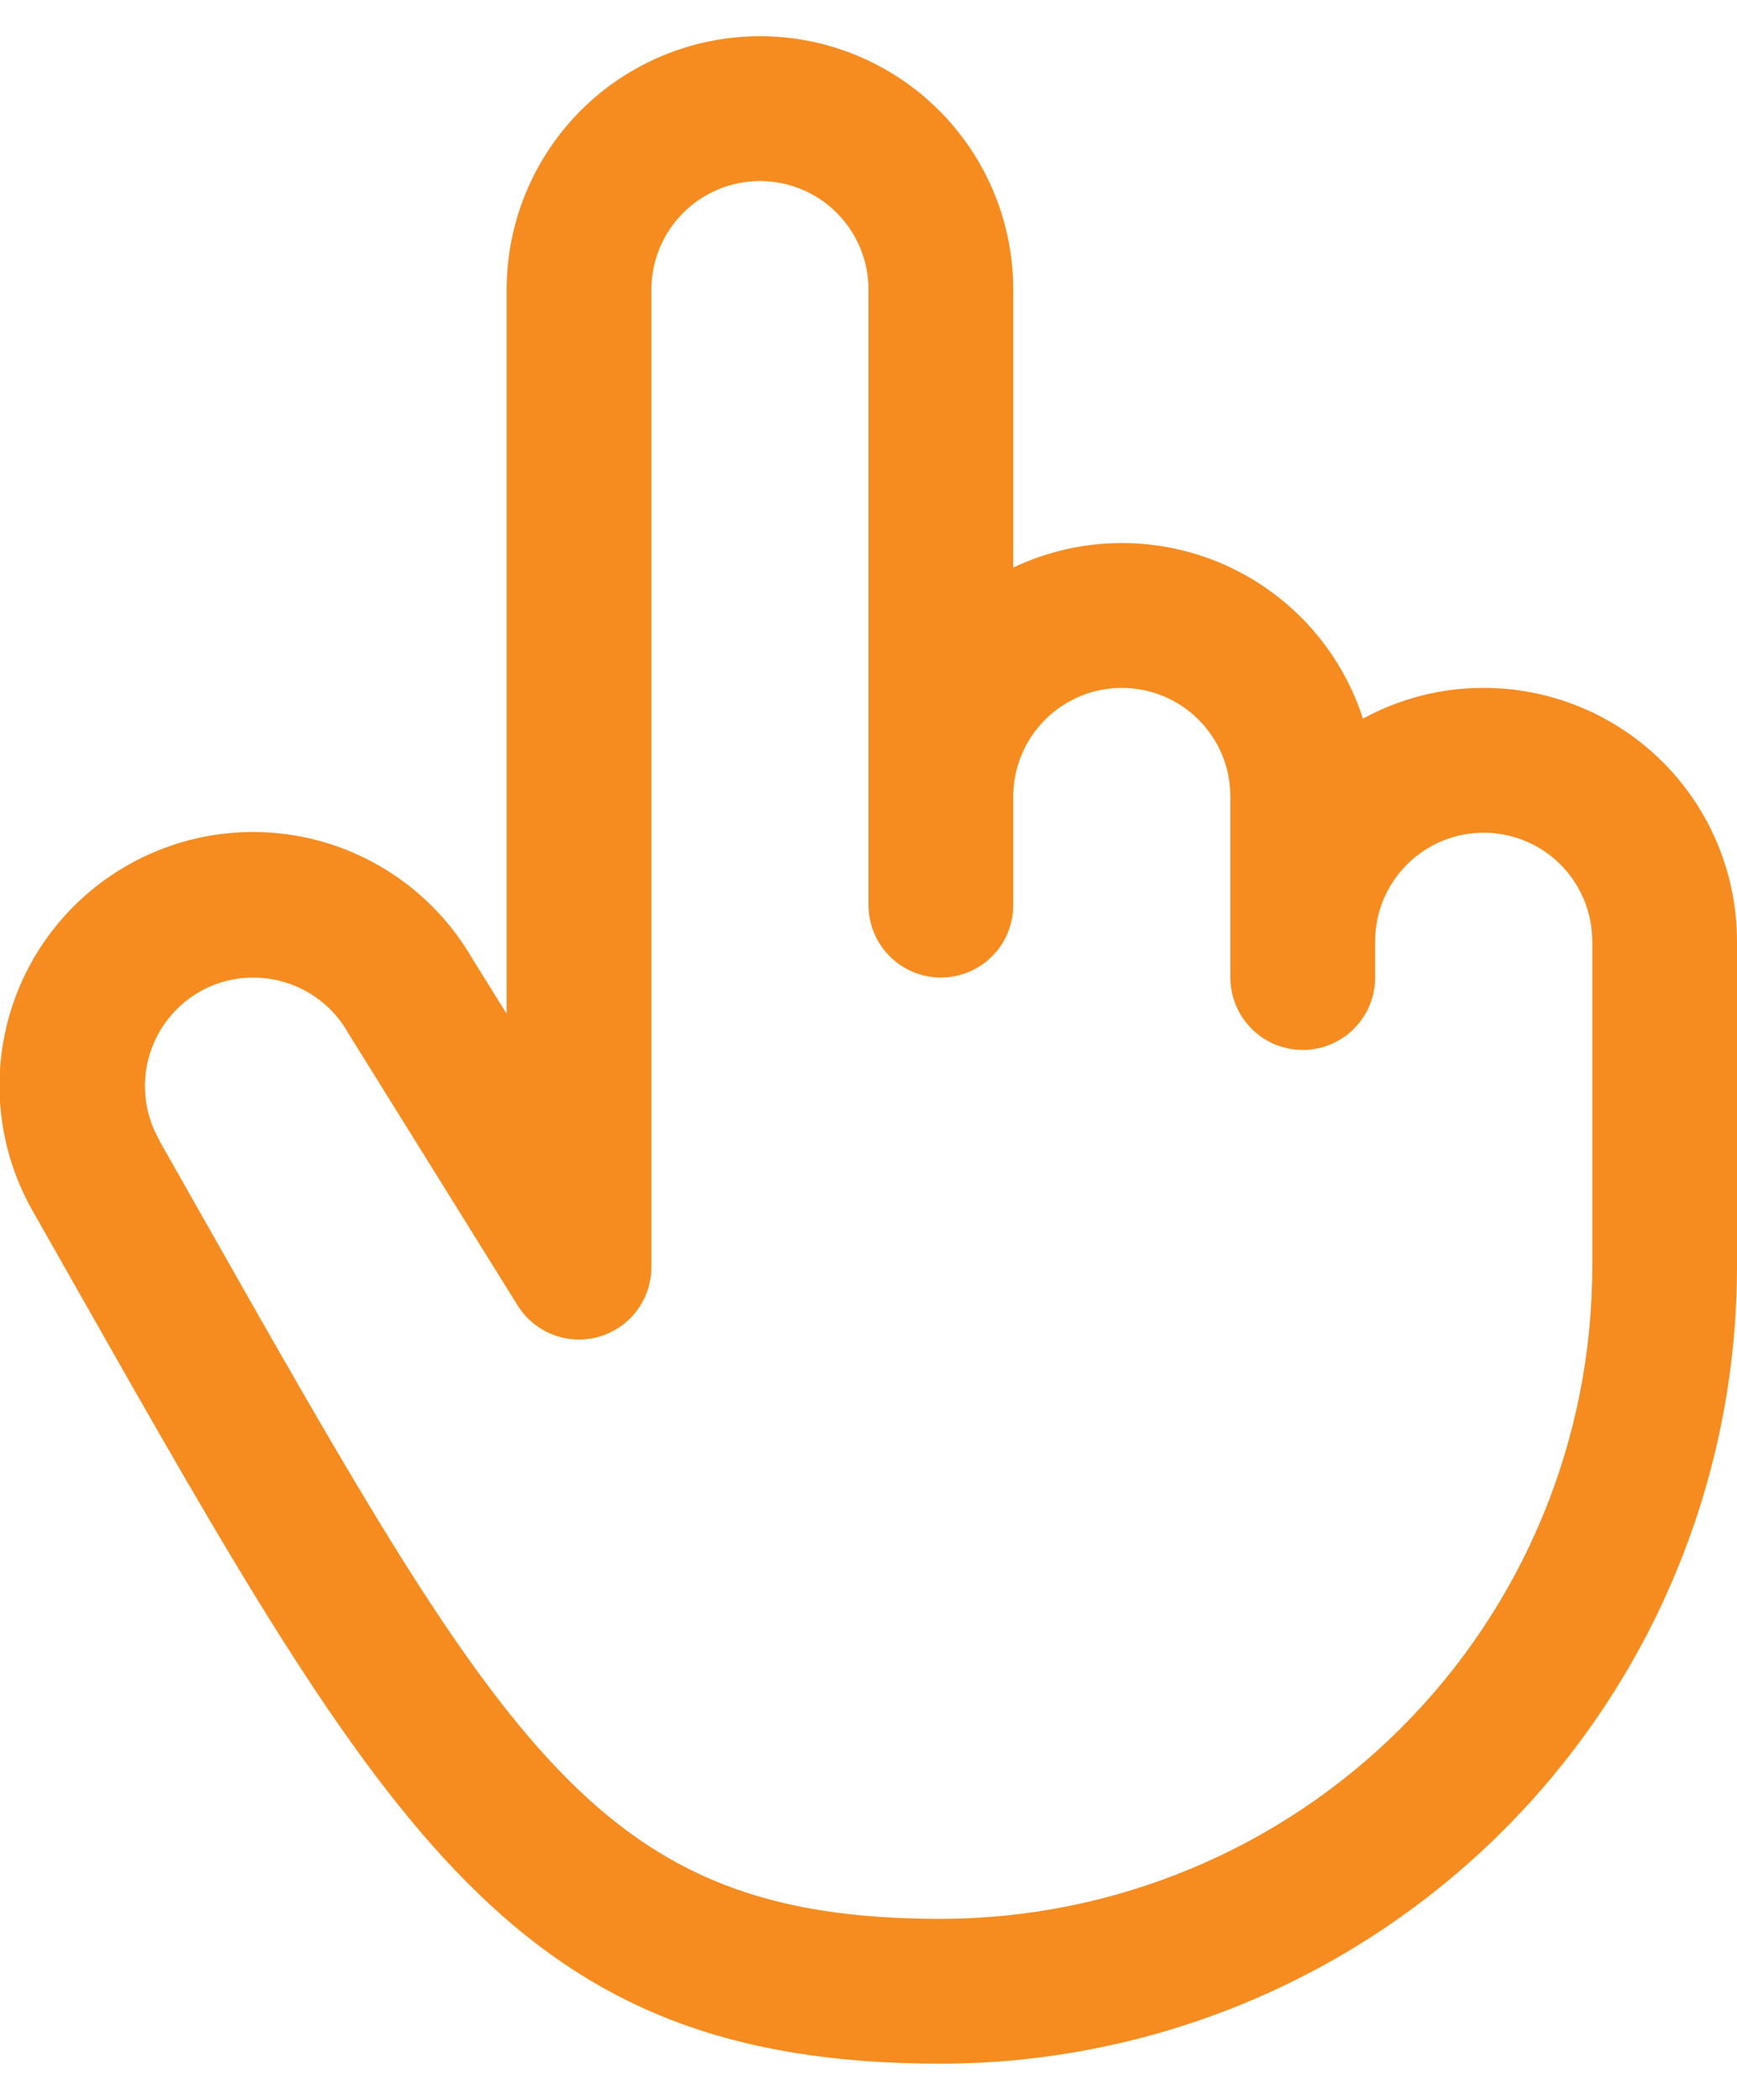 <svg width="24" height="29" viewBox="0 0 24 29" fill="none" xmlns="http://www.w3.org/2000/svg">
<path d="M20.5 9.5C19.917 9.499 19.344 9.645 18.832 9.924C18.678 9.45 18.426 9.014 18.091 8.645C17.756 8.277 17.346 7.984 16.889 7.786C16.431 7.589 15.937 7.491 15.439 7.5C14.941 7.509 14.45 7.624 14 7.838V4C14 3.072 13.632 2.182 12.975 1.525C12.319 0.869 11.429 0.5 10.5 0.5C9.572 0.5 8.682 0.869 8.025 1.525C7.369 2.182 7 3.072 7 4V14L6.523 13.234C6.292 12.836 5.985 12.488 5.62 12.209C5.254 11.93 4.837 11.725 4.393 11.607C3.495 11.369 2.54 11.498 1.737 11.964C0.933 12.43 0.348 13.196 0.11 14.094C-0.128 14.991 0 15.947 0.467 16.75L1.05 17.779C5.352 25.361 7.132 28.5 13 28.5C15.917 28.497 18.713 27.337 20.775 25.274C22.837 23.212 23.997 20.416 24 17.5V13C24 12.072 23.632 11.181 22.975 10.525C22.319 9.869 21.429 9.5 20.5 9.5ZM22 17.5C21.998 19.886 21.049 22.174 19.361 23.861C17.674 25.548 15.386 26.497 13 26.5C8.297 26.5 7.02 24.25 2.79 16.79L2.204 15.756V15.75C2.005 15.406 1.951 14.997 2.053 14.613C2.156 14.228 2.406 13.901 2.75 13.701C2.978 13.569 3.237 13.5 3.5 13.501C3.764 13.501 4.023 13.57 4.252 13.702C4.48 13.833 4.67 14.023 4.802 14.251C4.807 14.261 4.812 14.271 4.819 14.28L7.153 18.03C7.268 18.214 7.44 18.355 7.642 18.433C7.845 18.511 8.067 18.52 8.276 18.46C8.485 18.401 8.668 18.274 8.799 18.101C8.929 17.928 9 17.717 9 17.5V4C9 3.602 9.158 3.221 9.44 2.939C9.721 2.658 10.102 2.5 10.5 2.5C10.898 2.5 11.28 2.658 11.561 2.939C11.842 3.221 12 3.602 12 4V12.5C12 12.765 12.106 13.02 12.293 13.207C12.481 13.395 12.735 13.5 13 13.5C13.265 13.5 13.52 13.395 13.707 13.207C13.895 13.02 14 12.765 14 12.5V11C14 10.602 14.158 10.221 14.44 9.939C14.721 9.658 15.102 9.5 15.5 9.5C15.898 9.5 16.28 9.658 16.561 9.939C16.842 10.221 17 10.602 17 11V13.5C17 13.765 17.106 14.02 17.293 14.207C17.481 14.395 17.735 14.5 18 14.5C18.265 14.5 18.52 14.395 18.707 14.207C18.895 14.02 19 13.765 19 13.5V13C19 12.602 19.158 12.221 19.44 11.939C19.721 11.658 20.102 11.5 20.5 11.5C20.898 11.5 21.28 11.658 21.561 11.939C21.842 12.221 22 12.602 22 13V17.5Z" fill="#F68C1F"/>
</svg>
